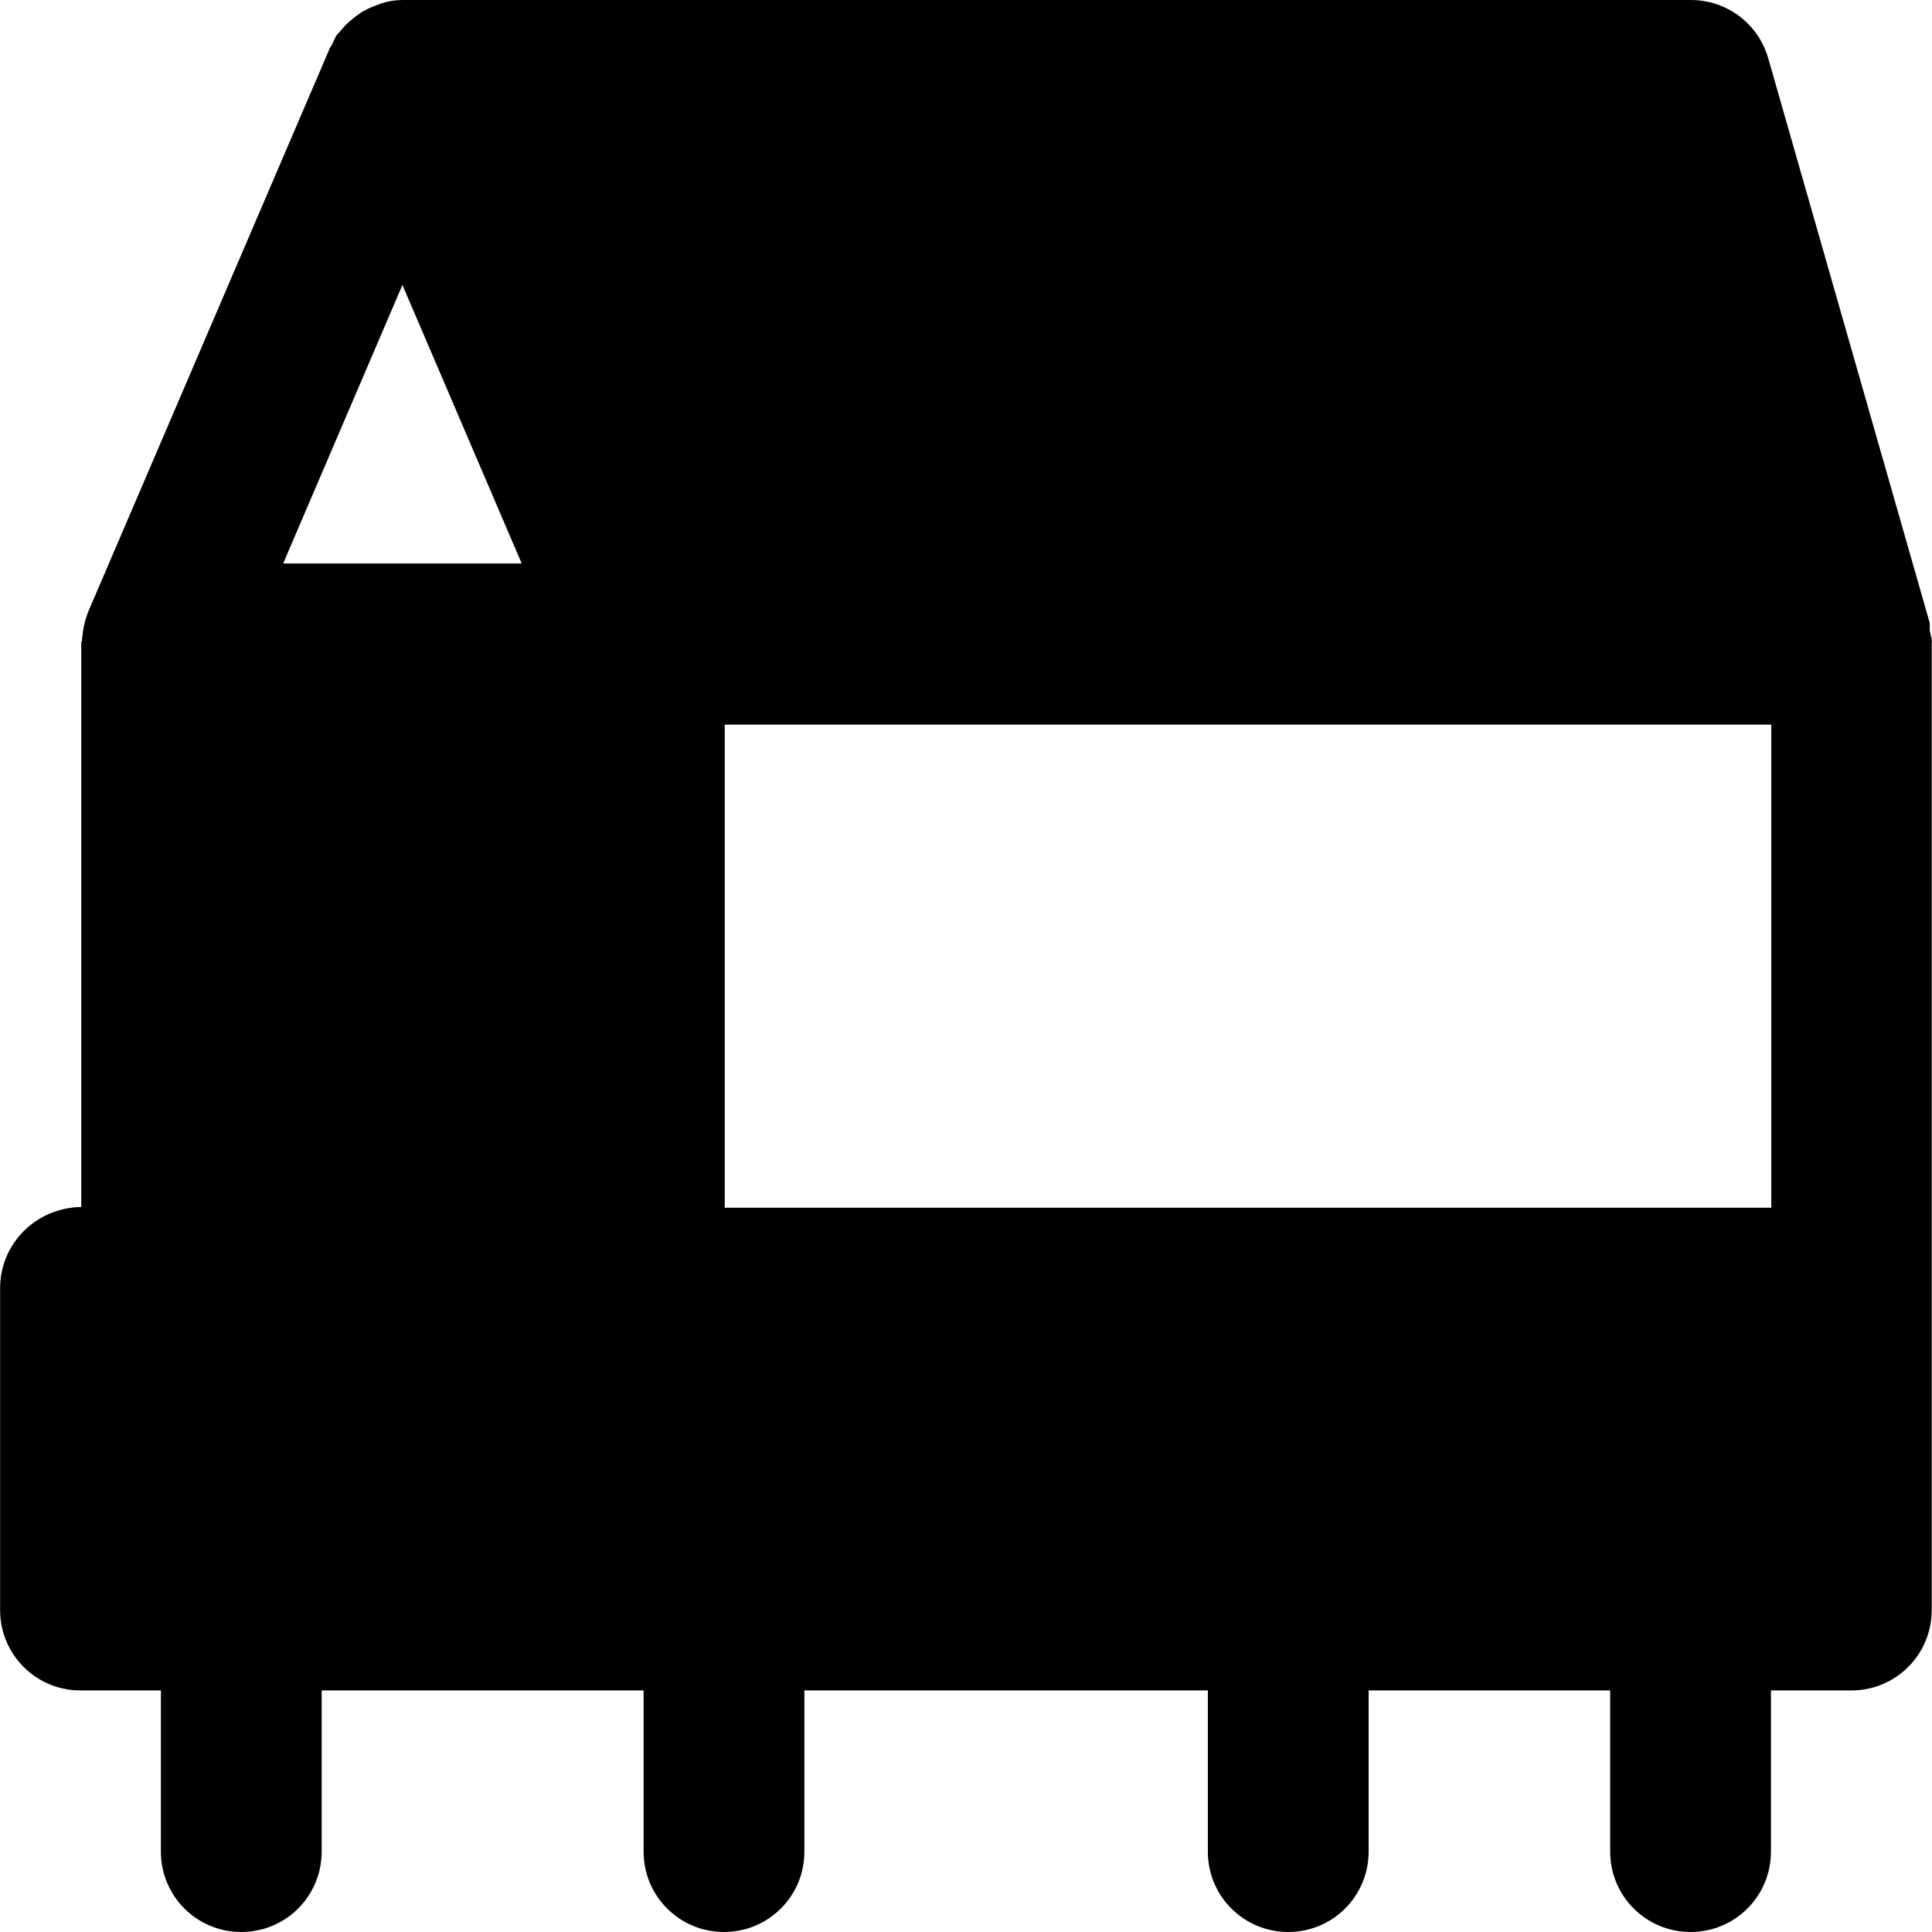 <?xml version="1.0" encoding="iso-8859-1"?>
<!-- Generator: Adobe Illustrator 19.0.0, SVG Export Plug-In . SVG Version: 6.00 Build 0)  -->
<svg version="1.1" id="Layer_1" xmlns="http://www.w3.org/2000/svg" xmlns:xlink="http://www.w3.org/1999/xlink" x="0px" y="0px"
	 viewBox="0 0 511.9 511.9" style="enable-background:new 0 0 511.9 511.9;" xml:space="preserve">
<g>
	<g>
		<path d="M511.327,167.2c-0.1-0.8,0.1-1.6-0.1-2.4l-42.7-149.3c-2.6-9.2-11-15.5-20.5-15.5h-341.3c-2,0-3.9,0.3-5.7,0.9
			c-0.6,0.2-1.2,0.5-1.8,0.7c-1.2,0.4-2.3,1-3.4,1.6c-0.6,0.4-1.2,0.9-1.8,1.3c-0.9,0.7-1.8,1.5-2.6,2.3c-0.5,0.6-1,1.1-1.5,1.7
			c-0.3,0.4-0.7,0.7-0.9,1.1c-0.4,0.7-0.7,1.4-1,2.1c-0.2,0.4-0.6,0.8-0.7,1.2l-64,149.3c-0.1,0.1-0.1,0.2-0.1,0.3
			c-0.9,2.3-1.3,4.7-1.5,7.1c0,0.3-0.2,0.6-0.2,0.9v149.3c-12,0.2-21.5,9.7-21.5,21.5v85.3c0,11.8,9.5,21.3,21.3,21.3h21.3v42.7
			c0,11.8,9.5,21.3,21.3,21.3c11.8,0,21.3-9.5,21.3-21.3v-42.7h85.3v42.7c0,11.8,9.5,21.3,21.3,21.3c11.8,0,21.3-9.5,21.3-21.3
			v-42.7h106.9v42.7c0,11.8,9.5,21.3,21.3,21.3s21.3-9.5,21.3-21.3v-42.7h64v42.7c0,11.8,9.5,21.3,21.3,21.3s21.3-9.5,21.3-21.3
			v-42.7h21.3c11.8,0,21.3-9.5,21.3-21.3v-85.3V170.6C512.027,169.4,511.527,168.4,511.327,167.2z M75.027,149.3l31.6-73.8
			l31.6,73.8H75.027z M469.327,320h-277.3V192h277.3V320z"/>
	</g>
</g>
<g>
</g>
<g>
</g>
<g>
</g>
<g>
</g>
<g>
</g>
<g>
</g>
<g>
</g>
<g>
</g>
<g>
</g>
<g>
</g>
<g>
</g>
<g>
</g>
<g>
</g>
<g>
</g>
<g>
</g>
</svg>
